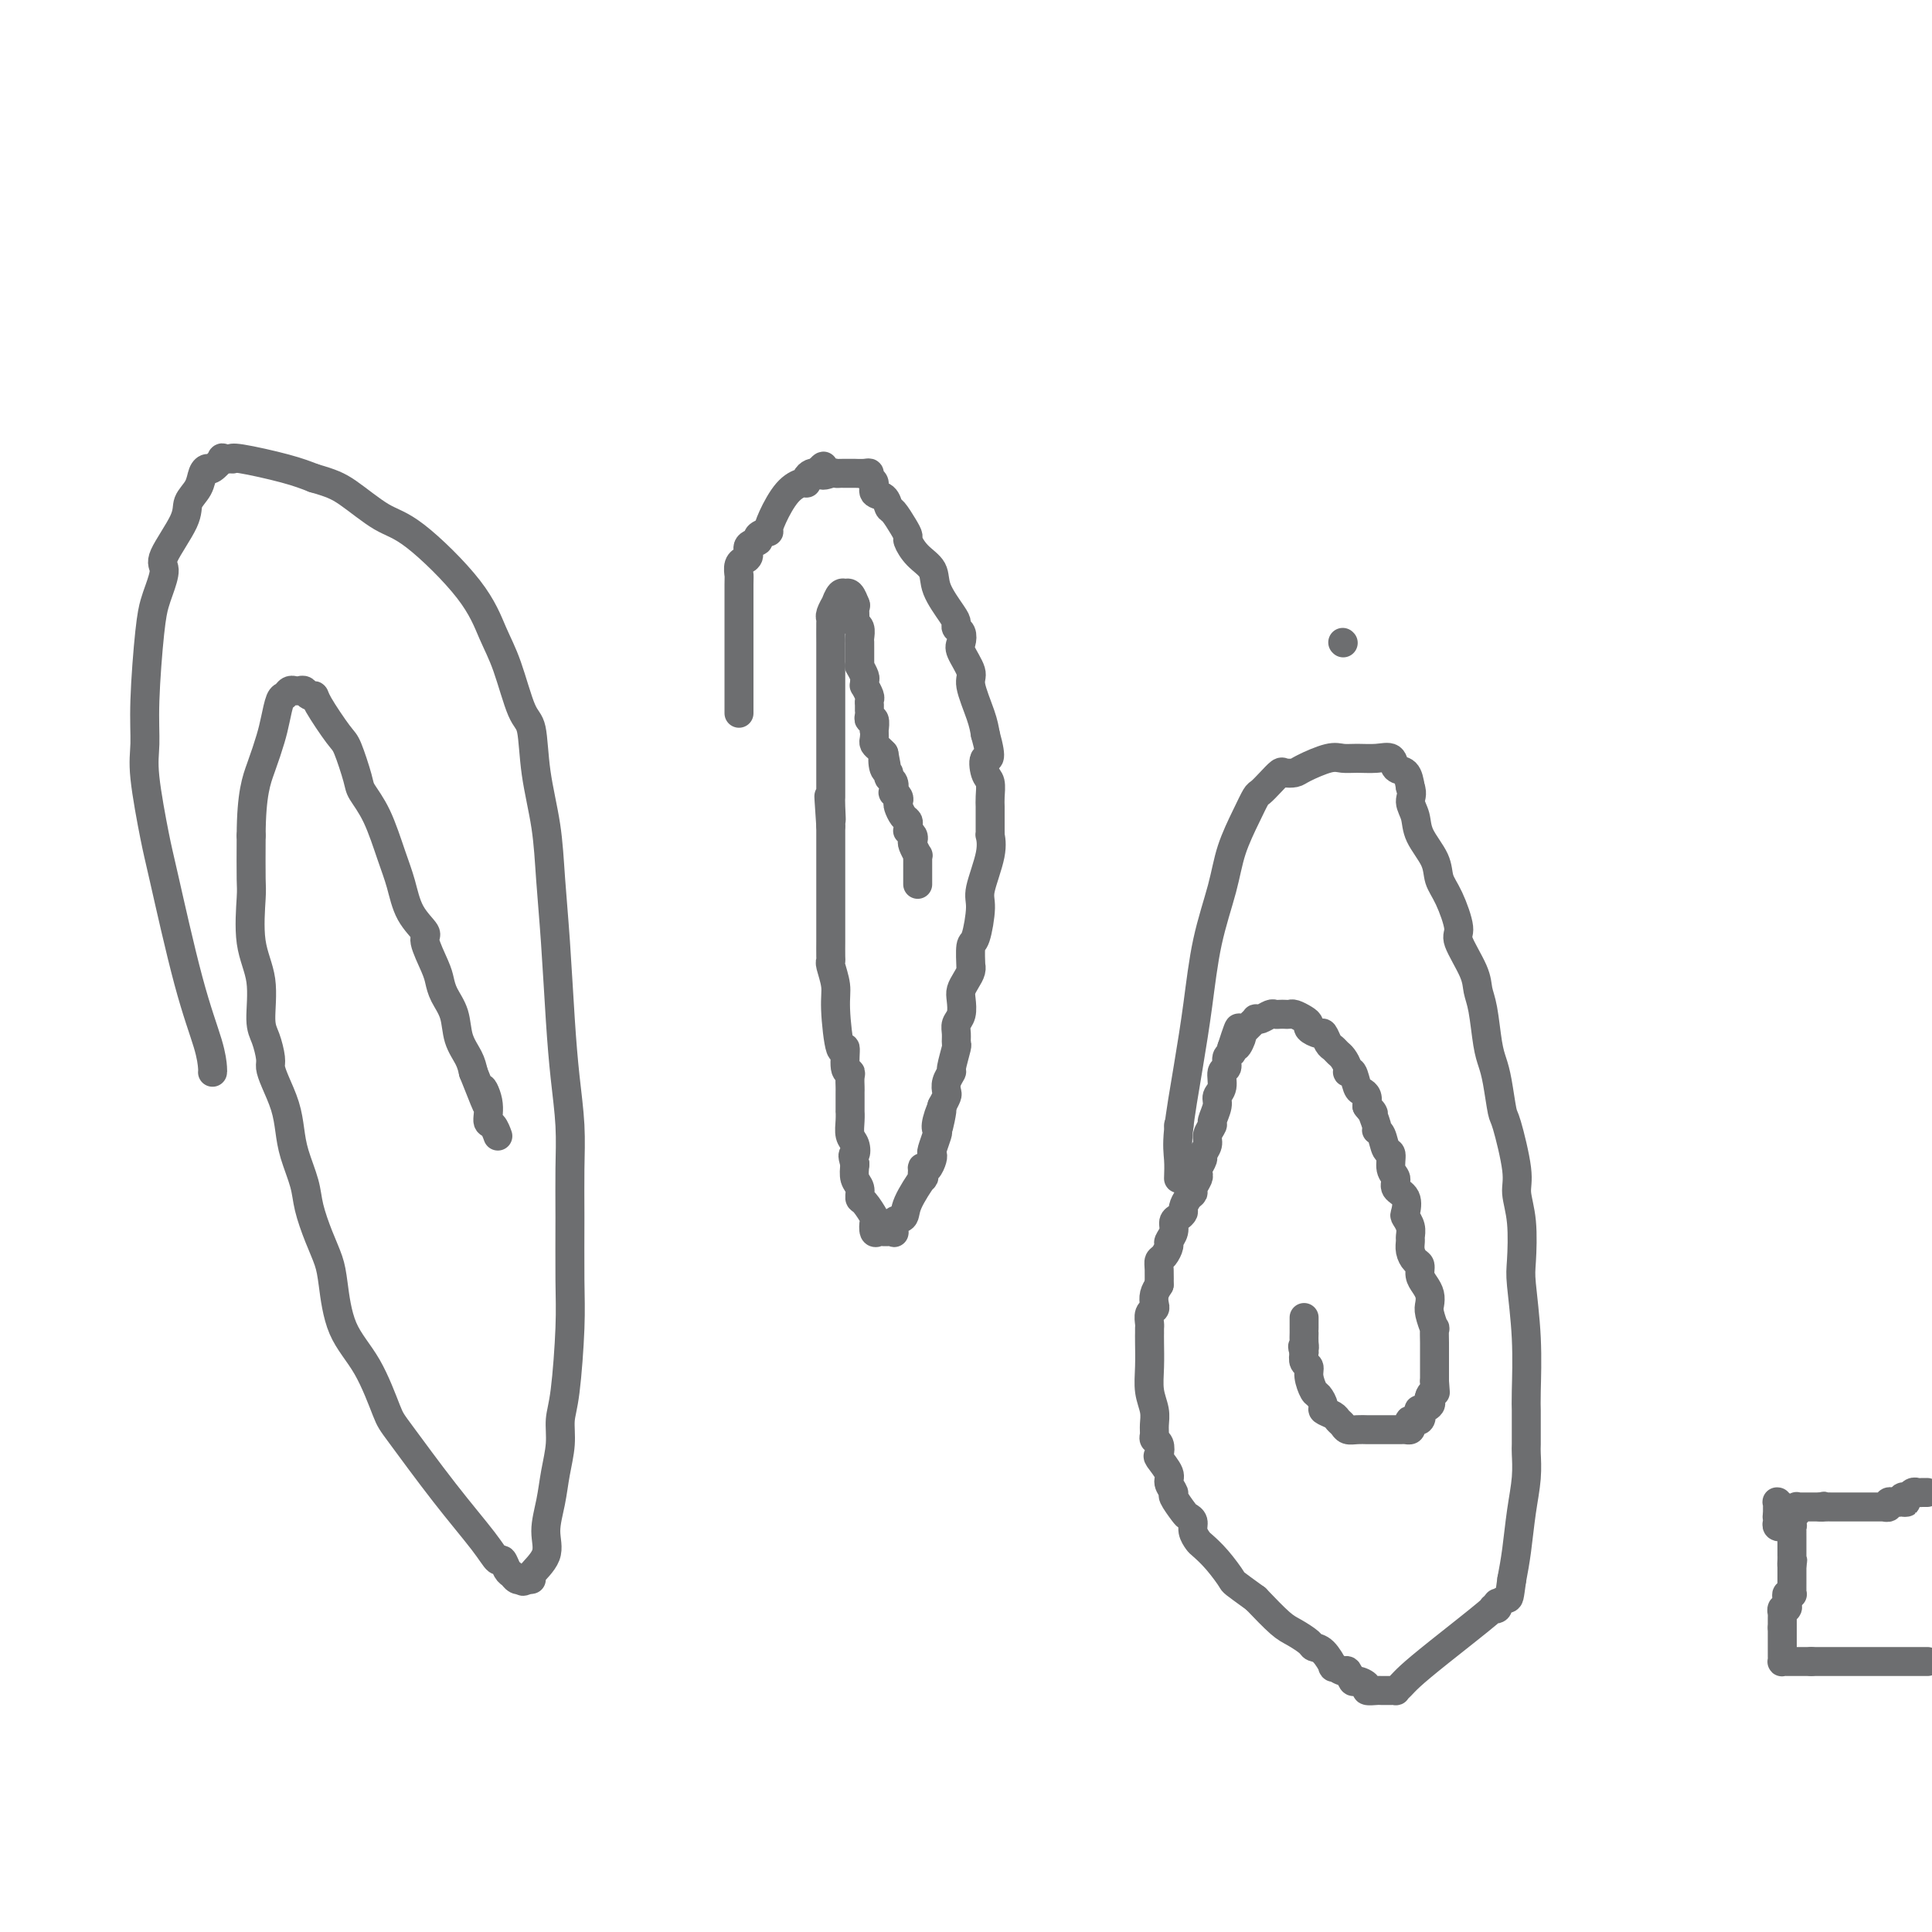 <svg viewBox='0 0 400 400' version='1.1' xmlns='http://www.w3.org/2000/svg' xmlns:xlink='http://www.w3.org/1999/xlink'><g fill='none' stroke='#6D6E70' stroke-width='6' stroke-linecap='round' stroke-linejoin='round'><path d='M153,147c0.000,0.598 0.000,1.195 0,0c-0.000,-1.195 -0.001,-4.183 0,-7c0.001,-2.817 0.004,-5.462 0,-9c-0.004,-3.538 -0.015,-7.967 0,-10c0.015,-2.033 0.055,-1.668 0,-2c-0.055,-0.332 -0.207,-1.359 0,-2c0.207,-0.641 0.771,-0.897 1,-1c0.229,-0.103 0.122,-0.055 0,0c-0.122,0.055 -0.259,0.117 0,0c0.259,-0.117 0.914,-0.414 1,-1c0.086,-0.586 -0.398,-1.462 0,-2c0.398,-0.538 1.677,-0.740 2,-1c0.323,-0.260 -0.311,-0.580 0,-1c0.311,-0.420 1.568,-0.940 2,-1c0.432,-0.060 0.039,0.338 0,0c-0.039,-0.338 0.276,-1.414 1,-3c0.724,-1.586 1.857,-3.683 3,-5c1.143,-1.317 2.295,-1.856 3,-2c0.705,-0.144 0.962,0.106 1,0c0.038,-0.106 -0.144,-0.567 0,-1c0.144,-0.433 0.612,-0.838 1,-1c0.388,-0.162 0.694,-0.081 1,0'/><path d='M169,98c2.593,-2.939 1.075,-0.788 1,0c-0.075,0.788 1.294,0.211 2,0c0.706,-0.211 0.748,-0.057 1,0c0.252,0.057 0.715,0.015 1,0c0.285,-0.015 0.392,-0.005 1,0c0.608,0.005 1.717,0.005 2,0c0.283,-0.005 -0.260,-0.013 0,0c0.260,0.013 1.322,0.049 2,0c0.678,-0.049 0.973,-0.183 1,0c0.027,0.183 -0.214,0.683 0,1c0.214,0.317 0.882,0.450 1,1c0.118,0.550 -0.316,1.516 0,2c0.316,0.484 1.381,0.487 2,1c0.619,0.513 0.792,1.536 1,2c0.208,0.464 0.453,0.368 1,1c0.547,0.632 1.397,1.992 2,3c0.603,1.008 0.957,1.664 1,2c0.043,0.336 -0.227,0.352 0,1c0.227,0.648 0.951,1.928 2,3c1.049,1.072 2.424,1.937 3,3c0.576,1.063 0.354,2.325 1,4c0.646,1.675 2.160,3.762 3,5c0.840,1.238 1.008,1.628 1,2c-0.008,0.372 -0.190,0.726 0,1c0.190,0.274 0.753,0.468 1,1c0.247,0.532 0.178,1.402 0,2c-0.178,0.598 -0.465,0.926 0,2c0.465,1.074 1.681,2.896 2,4c0.319,1.104 -0.260,1.489 0,3c0.260,1.511 1.360,4.146 2,6c0.640,1.854 0.820,2.927 1,4'/><path d='M204,152c1.718,6.232 0.513,4.811 0,5c-0.513,0.189 -0.334,1.989 0,3c0.334,1.011 0.821,1.234 1,2c0.179,0.766 0.048,2.076 0,3c-0.048,0.924 -0.013,1.461 0,2c0.013,0.539 0.006,1.081 0,2c-0.006,0.919 -0.009,2.214 0,3c0.009,0.786 0.031,1.064 0,1c-0.031,-0.064 -0.116,-0.468 0,0c0.116,0.468 0.434,1.810 0,4c-0.434,2.190 -1.619,5.229 -2,7c-0.381,1.771 0.041,2.274 0,4c-0.041,1.726 -0.546,4.675 -1,6c-0.454,1.325 -0.856,1.026 -1,2c-0.144,0.974 -0.028,3.220 0,4c0.028,0.780 -0.031,0.095 0,0c0.031,-0.095 0.153,0.401 0,1c-0.153,0.599 -0.581,1.301 -1,2c-0.419,0.699 -0.830,1.394 -1,2c-0.170,0.606 -0.098,1.123 0,2c0.098,0.877 0.224,2.116 0,3c-0.224,0.884 -0.796,1.414 -1,2c-0.204,0.586 -0.040,1.227 0,2c0.040,0.773 -0.046,1.677 0,2c0.046,0.323 0.222,0.065 0,1c-0.222,0.935 -0.843,3.062 -1,4c-0.157,0.938 0.151,0.688 0,1c-0.151,0.312 -0.762,1.187 -1,2c-0.238,0.813 -0.102,1.565 0,2c0.102,0.435 0.172,0.553 0,1c-0.172,0.447 -0.586,1.224 -1,2'/><path d='M195,229c-1.487,8.181 -0.206,2.633 0,1c0.206,-1.633 -0.663,0.648 -1,2c-0.337,1.352 -0.142,1.776 0,2c0.142,0.224 0.231,0.250 0,1c-0.231,0.750 -0.784,2.226 -1,3c-0.216,0.774 -0.096,0.846 0,1c0.096,0.154 0.169,0.390 0,1c-0.169,0.610 -0.578,1.595 -1,2c-0.422,0.405 -0.856,0.230 -1,0c-0.144,-0.230 0.002,-0.513 0,0c-0.002,0.513 -0.152,1.824 0,2c0.152,0.176 0.604,-0.782 0,0c-0.604,0.782 -2.266,3.306 -3,5c-0.734,1.694 -0.539,2.559 -1,3c-0.461,0.441 -1.578,0.458 -2,1c-0.422,0.542 -0.151,1.610 0,2c0.151,0.390 0.181,0.104 0,0c-0.181,-0.104 -0.574,-0.026 -1,0c-0.426,0.026 -0.885,-0.000 -1,0c-0.115,0.000 0.115,0.027 0,0c-0.115,-0.027 -0.573,-0.109 -1,0c-0.427,0.109 -0.822,0.409 -1,0c-0.178,-0.409 -0.138,-1.527 0,-2c0.138,-0.473 0.373,-0.300 0,-1c-0.373,-0.700 -1.354,-2.273 -2,-3c-0.646,-0.727 -0.957,-0.607 -1,-1c-0.043,-0.393 0.181,-1.298 0,-2c-0.181,-0.702 -0.766,-1.201 -1,-2c-0.234,-0.799 -0.117,-1.900 0,-3'/><path d='M177,241c-0.790,-2.519 -0.264,-1.818 0,-2c0.264,-0.182 0.267,-1.247 0,-2c-0.267,-0.753 -0.804,-1.193 -1,-2c-0.196,-0.807 -0.053,-1.981 0,-3c0.053,-1.019 0.014,-1.883 0,-2c-0.014,-0.117 -0.004,0.512 0,0c0.004,-0.512 0.002,-2.166 0,-3c-0.002,-0.834 -0.005,-0.850 0,-1c0.005,-0.150 0.016,-0.435 0,-1c-0.016,-0.565 -0.060,-1.408 0,-2c0.060,-0.592 0.222,-0.931 0,-1c-0.222,-0.069 -0.829,0.132 -1,-1c-0.171,-1.132 0.094,-3.596 0,-4c-0.094,-0.404 -0.547,1.251 -1,0c-0.453,-1.251 -0.906,-5.408 -1,-8c-0.094,-2.592 0.171,-3.621 0,-5c-0.171,-1.379 -0.778,-3.110 -1,-4c-0.222,-0.890 -0.060,-0.938 0,-1c0.060,-0.062 0.016,-0.138 0,-1c-0.016,-0.862 -0.004,-2.511 0,-3c0.004,-0.489 0.001,0.181 0,0c-0.001,-0.181 -0.000,-1.212 0,-2c0.000,-0.788 0.000,-1.333 0,-2c-0.000,-0.667 -0.000,-1.457 0,-2c0.000,-0.543 0.000,-0.841 0,-2c-0.000,-1.159 -0.000,-3.181 0,-4c0.000,-0.819 0.000,-0.435 0,-1c-0.000,-0.565 -0.000,-2.079 0,-3c0.000,-0.921 0.000,-1.248 0,-2c-0.000,-0.752 -0.000,-1.929 0,-3c0.000,-1.071 0.000,-2.035 0,-3'/><path d='M172,171c-0.774,-11.187 -0.207,-4.155 0,-2c0.207,2.155 0.056,-0.567 0,-2c-0.056,-1.433 -0.015,-1.576 0,-2c0.015,-0.424 0.004,-1.130 0,-2c-0.004,-0.870 -0.001,-1.906 0,-3c0.001,-1.094 0.000,-2.246 0,-3c-0.000,-0.754 -0.000,-1.110 0,-2c0.000,-0.890 0.000,-2.314 0,-3c-0.000,-0.686 -0.000,-0.633 0,-1c0.000,-0.367 0.000,-1.153 0,-2c-0.000,-0.847 -0.000,-1.756 0,-2c0.000,-0.244 0.000,0.176 0,0c-0.000,-0.176 -0.000,-0.948 0,-2c0.000,-1.052 0.000,-2.383 0,-3c-0.000,-0.617 -0.000,-0.519 0,-1c0.000,-0.481 0.000,-1.540 0,-3c-0.000,-1.460 -0.001,-3.321 0,-4c0.001,-0.679 0.004,-0.176 0,-1c-0.004,-0.824 -0.016,-2.975 0,-4c0.016,-1.025 0.060,-0.923 0,-1c-0.060,-0.077 -0.222,-0.332 0,-1c0.222,-0.668 0.829,-1.748 1,-2c0.171,-0.252 -0.095,0.323 0,0c0.095,-0.323 0.551,-1.543 1,-2c0.449,-0.457 0.891,-0.150 1,0c0.109,0.150 -0.115,0.143 0,0c0.115,-0.143 0.569,-0.423 1,0c0.431,0.423 0.837,1.549 1,2c0.163,0.451 0.081,0.225 0,0'/><path d='M177,125c0.305,0.429 0.068,0.500 0,1c-0.068,0.500 0.034,1.429 0,2c-0.034,0.571 -0.205,0.783 0,1c0.205,0.217 0.787,0.438 1,1c0.213,0.562 0.057,1.463 0,2c-0.057,0.537 -0.015,0.708 0,1c0.015,0.292 0.003,0.703 0,1c-0.003,0.297 0.003,0.479 0,1c-0.003,0.521 -0.015,1.382 0,2c0.015,0.618 0.057,0.993 0,1c-0.057,0.007 -0.212,-0.354 0,0c0.212,0.354 0.793,1.422 1,2c0.207,0.578 0.041,0.665 0,1c-0.041,0.335 0.041,0.917 0,1c-0.041,0.083 -0.207,-0.333 0,0c0.207,0.333 0.788,1.414 1,2c0.212,0.586 0.057,0.678 0,1c-0.057,0.322 -0.015,0.873 0,1c0.015,0.127 0.003,-0.172 0,0c-0.003,0.172 0.003,0.815 0,1c-0.003,0.185 -0.015,-0.086 0,0c0.015,0.086 0.057,0.530 0,1c-0.057,0.470 -0.211,0.966 0,1c0.211,0.034 0.789,-0.394 1,0c0.211,0.394 0.056,1.611 0,2c-0.056,0.389 -0.012,-0.051 0,0c0.012,0.051 -0.008,0.591 0,1c0.008,0.409 0.043,0.687 0,1c-0.043,0.313 -0.166,0.661 0,1c0.166,0.339 0.619,0.668 1,1c0.381,0.332 0.691,0.666 1,1'/><path d='M183,156c0.946,4.913 0.310,1.696 0,1c-0.310,-0.696 -0.293,1.128 0,2c0.293,0.872 0.862,0.793 1,1c0.138,0.207 -0.155,0.699 0,1c0.155,0.301 0.760,0.409 1,1c0.240,0.591 0.116,1.663 0,2c-0.116,0.337 -0.225,-0.061 0,0c0.225,0.061 0.782,0.580 1,1c0.218,0.420 0.097,0.742 0,1c-0.097,0.258 -0.169,0.451 0,1c0.169,0.549 0.580,1.453 1,2c0.420,0.547 0.848,0.738 1,1c0.152,0.262 0.027,0.595 0,1c-0.027,0.405 0.044,0.881 0,1c-0.044,0.119 -0.204,-0.118 0,0c0.204,0.118 0.773,0.591 1,1c0.227,0.409 0.113,0.754 0,1c-0.113,0.246 -0.227,0.394 0,1c0.227,0.606 0.793,1.669 1,2c0.207,0.331 0.056,-0.071 0,0c-0.056,0.071 -0.015,0.615 0,1c0.015,0.385 0.004,0.611 0,1c-0.004,0.389 -0.001,0.940 0,1c0.001,0.060 0.000,-0.373 0,0c-0.000,0.373 -0.000,1.550 0,2c0.000,0.450 0.000,0.173 0,0c-0.000,-0.173 -0.000,-0.242 0,0c0.000,0.242 0.000,0.796 0,1c-0.000,0.204 -0.000,0.058 0,0c0.000,-0.058 0.000,-0.029 0,0'/><path d='M278,133c0.000,0.000 0.100,0.100 0.1,0.1'/><path d='M244,233c0.000,0.000 0.100,0.100 0.1,0.1'/><path d='M244,244c0.047,-1.323 0.094,-2.646 0,-4c-0.094,-1.354 -0.331,-2.740 0,-6c0.331,-3.260 1.228,-8.393 2,-13c0.772,-4.607 1.418,-8.689 2,-13c0.582,-4.311 1.102,-8.850 2,-13c0.898,-4.150 2.176,-7.909 3,-11c0.824,-3.091 1.193,-5.513 2,-8c0.807,-2.487 2.051,-5.038 3,-7c0.949,-1.962 1.601,-3.335 2,-4c0.399,-0.665 0.544,-0.623 1,-1c0.456,-0.377 1.221,-1.175 2,-2c0.779,-0.825 1.570,-1.679 2,-2c0.430,-0.321 0.499,-0.110 1,0c0.501,0.110 1.435,0.120 2,0c0.565,-0.120 0.762,-0.372 2,-1c1.238,-0.628 3.516,-1.634 5,-2c1.484,-0.366 2.175,-0.091 3,0c0.825,0.091 1.783,-0.002 3,0c1.217,0.002 2.694,0.100 4,0c1.306,-0.100 2.443,-0.398 3,0c0.557,0.398 0.535,1.492 1,2c0.465,0.508 1.419,0.431 2,1c0.581,0.569 0.791,1.785 1,3'/><path d='M292,163c0.562,1.473 -0.033,2.155 0,3c0.033,0.845 0.694,1.854 1,3c0.306,1.146 0.258,2.429 1,4c0.742,1.571 2.273,3.428 3,5c0.727,1.572 0.650,2.857 1,4c0.350,1.143 1.126,2.143 2,4c0.874,1.857 1.845,4.569 2,6c0.155,1.431 -0.505,1.580 0,3c0.505,1.420 2.177,4.113 3,6c0.823,1.887 0.798,2.970 1,4c0.202,1.030 0.632,2.007 1,4c0.368,1.993 0.675,5.003 1,7c0.325,1.997 0.669,2.982 1,4c0.331,1.018 0.648,2.070 1,4c0.352,1.930 0.739,4.739 1,6c0.261,1.261 0.396,0.974 1,3c0.604,2.026 1.678,6.364 2,9c0.322,2.636 -0.106,3.571 0,5c0.106,1.429 0.746,3.352 1,6c0.254,2.648 0.121,6.022 0,8c-0.121,1.978 -0.228,2.562 0,5c0.228,2.438 0.793,6.730 1,11c0.207,4.270 0.055,8.517 0,11c-0.055,2.483 -0.014,3.201 0,4c0.014,0.799 0.001,1.680 0,3c-0.001,1.320 0.011,3.079 0,4c-0.011,0.921 -0.044,1.004 0,2c0.044,0.996 0.167,2.906 0,5c-0.167,2.094 -0.622,4.371 -1,7c-0.378,2.629 -0.679,5.608 -1,8c-0.321,2.392 -0.660,4.196 -1,6'/><path d='M313,327c-0.569,4.095 -0.491,3.833 -1,4c-0.509,0.167 -1.606,0.764 -2,1c-0.394,0.236 -0.087,0.113 0,0c0.087,-0.113 -0.047,-0.215 0,0c0.047,0.215 0.276,0.747 0,1c-0.276,0.253 -1.057,0.228 -1,0c0.057,-0.228 0.954,-0.660 -1,1c-1.954,1.660 -6.757,5.411 -10,8c-3.243,2.589 -4.925,4.014 -6,5c-1.075,0.986 -1.542,1.532 -2,2c-0.458,0.468 -0.905,0.857 -1,1c-0.095,0.143 0.164,0.038 0,0c-0.164,-0.038 -0.749,-0.010 -1,0c-0.251,0.010 -0.166,0.003 0,0c0.166,-0.003 0.414,-0.004 0,0c-0.414,0.004 -1.491,0.011 -2,0c-0.509,-0.011 -0.451,-0.039 -1,0c-0.549,0.039 -1.706,0.146 -2,0c-0.294,-0.146 0.273,-0.546 0,-1c-0.273,-0.454 -1.388,-0.963 -2,-1c-0.612,-0.037 -0.723,0.399 -1,0c-0.277,-0.399 -0.721,-1.634 -1,-2c-0.279,-0.366 -0.394,0.137 -1,0c-0.606,-0.137 -1.705,-0.914 -2,-1c-0.295,-0.086 0.213,0.521 0,0c-0.213,-0.521 -1.147,-2.168 -2,-3c-0.853,-0.832 -1.626,-0.850 -2,-1c-0.374,-0.150 -0.348,-0.432 -1,-1c-0.652,-0.568 -1.983,-1.422 -3,-2c-1.017,-0.578 -1.719,-0.879 -3,-2c-1.281,-1.121 -3.140,-3.060 -5,-5'/><path d='M260,331c-5.018,-3.649 -4.564,-3.271 -5,-4c-0.436,-0.729 -1.762,-2.566 -3,-4c-1.238,-1.434 -2.388,-2.465 -3,-3c-0.612,-0.535 -0.688,-0.575 -1,-1c-0.312,-0.425 -0.862,-1.235 -1,-2c-0.138,-0.765 0.136,-1.485 0,-2c-0.136,-0.515 -0.682,-0.824 -1,-1c-0.318,-0.176 -0.409,-0.220 -1,-1c-0.591,-0.780 -1.683,-2.297 -2,-3c-0.317,-0.703 0.139,-0.593 0,-1c-0.139,-0.407 -0.873,-1.331 -1,-2c-0.127,-0.669 0.355,-1.082 0,-2c-0.355,-0.918 -1.545,-2.339 -2,-3c-0.455,-0.661 -0.175,-0.561 0,-1c0.175,-0.439 0.244,-1.418 0,-2c-0.244,-0.582 -0.801,-0.766 -1,-1c-0.199,-0.234 -0.039,-0.518 0,-1c0.039,-0.482 -0.042,-1.161 0,-2c0.042,-0.839 0.207,-1.836 0,-3c-0.207,-1.164 -0.788,-2.493 -1,-4c-0.212,-1.507 -0.057,-3.192 0,-5c0.057,-1.808 0.016,-3.740 0,-5c-0.016,-1.260 -0.005,-1.847 0,-2c0.005,-0.153 0.005,0.128 0,0c-0.005,-0.128 -0.015,-0.663 0,-1c0.015,-0.337 0.056,-0.474 0,-1c-0.056,-0.526 -0.208,-1.439 0,-2c0.208,-0.561 0.777,-0.769 1,-1c0.223,-0.231 0.098,-0.485 0,-1c-0.098,-0.515 -0.171,-1.290 0,-2c0.171,-0.710 0.585,-1.355 1,-2'/><path d='M240,266c-0.003,-5.705 -0.011,-1.966 0,-1c0.011,0.966 0.040,-0.840 0,-2c-0.040,-1.160 -0.150,-1.676 0,-2c0.150,-0.324 0.561,-0.458 1,-1c0.439,-0.542 0.905,-1.493 1,-2c0.095,-0.507 -0.181,-0.570 0,-1c0.181,-0.430 0.818,-1.228 1,-2c0.182,-0.772 -0.092,-1.520 0,-2c0.092,-0.480 0.551,-0.692 1,-1c0.449,-0.308 0.890,-0.711 1,-1c0.110,-0.289 -0.110,-0.462 0,-1c0.110,-0.538 0.552,-1.440 1,-2c0.448,-0.560 0.904,-0.779 1,-1c0.096,-0.221 -0.166,-0.444 0,-1c0.166,-0.556 0.761,-1.443 1,-2c0.239,-0.557 0.121,-0.782 0,-1c-0.121,-0.218 -0.244,-0.428 0,-1c0.244,-0.572 0.854,-1.505 1,-2c0.146,-0.495 -0.172,-0.550 0,-1c0.172,-0.450 0.835,-1.293 1,-2c0.165,-0.707 -0.167,-1.278 0,-2c0.167,-0.722 0.833,-1.596 1,-2c0.167,-0.404 -0.167,-0.340 0,-1c0.167,-0.660 0.833,-2.046 1,-3c0.167,-0.954 -0.167,-1.478 0,-2c0.167,-0.522 0.833,-1.043 1,-2c0.167,-0.957 -0.165,-2.350 0,-3c0.165,-0.650 0.828,-0.556 1,-1c0.172,-0.444 -0.146,-1.427 0,-2c0.146,-0.573 0.756,-0.735 1,-1c0.244,-0.265 0.122,-0.632 0,-1'/><path d='M255,217c2.487,-7.763 1.205,-2.672 1,-1c-0.205,1.672 0.666,-0.077 1,-1c0.334,-0.923 0.132,-1.022 0,-1c-0.132,0.022 -0.194,0.163 0,0c0.194,-0.163 0.642,-0.631 1,-1c0.358,-0.369 0.624,-0.638 1,-1c0.376,-0.362 0.860,-0.815 1,-1c0.140,-0.185 -0.065,-0.102 0,0c0.065,0.102 0.398,0.223 1,0c0.602,-0.223 1.471,-0.792 2,-1c0.529,-0.208 0.718,-0.057 1,0c0.282,0.057 0.656,0.018 1,0c0.344,-0.018 0.657,-0.016 1,0c0.343,0.016 0.717,0.045 1,0c0.283,-0.045 0.475,-0.166 1,0c0.525,0.166 1.383,0.617 2,1c0.617,0.383 0.991,0.698 1,1c0.009,0.302 -0.349,0.592 0,1c0.349,0.408 1.403,0.936 2,1c0.597,0.064 0.737,-0.335 1,0c0.263,0.335 0.649,1.402 1,2c0.351,0.598 0.668,0.725 1,1c0.332,0.275 0.680,0.698 1,1c0.320,0.302 0.610,0.484 1,1c0.390,0.516 0.878,1.367 1,2c0.122,0.633 -0.121,1.047 0,1c0.121,-0.047 0.607,-0.557 1,0c0.393,0.557 0.693,2.180 1,3c0.307,0.820 0.621,0.836 1,1c0.379,0.164 0.823,0.475 1,1c0.177,0.525 0.089,1.262 0,2'/><path d='M283,229c2.173,2.844 1.107,0.955 1,1c-0.107,0.045 0.746,2.023 1,3c0.254,0.977 -0.091,0.951 0,1c0.091,0.049 0.617,0.173 1,1c0.383,0.827 0.622,2.357 1,3c0.378,0.643 0.893,0.397 1,1c0.107,0.603 -0.195,2.053 0,3c0.195,0.947 0.889,1.391 1,2c0.111,0.609 -0.359,1.384 0,2c0.359,0.616 1.546,1.072 2,2c0.454,0.928 0.174,2.328 0,3c-0.174,0.672 -0.244,0.617 0,1c0.244,0.383 0.800,1.206 1,2c0.200,0.794 0.043,1.560 0,2c-0.043,0.440 0.026,0.555 0,1c-0.026,0.445 -0.148,1.222 0,2c0.148,0.778 0.565,1.559 1,2c0.435,0.441 0.887,0.541 1,1c0.113,0.459 -0.114,1.276 0,2c0.114,0.724 0.570,1.355 1,2c0.430,0.645 0.833,1.305 1,2c0.167,0.695 0.097,1.427 0,2c-0.097,0.573 -0.222,0.989 0,2c0.222,1.011 0.792,2.616 1,3c0.208,0.384 0.056,-0.454 0,0c-0.056,0.454 -0.015,2.201 0,3c0.015,0.799 0.004,0.651 0,1c-0.004,0.349 -0.001,1.197 0,2c0.001,0.803 0.000,1.562 0,2c-0.000,0.438 -0.000,0.554 0,1c0.000,0.446 0.000,1.223 0,2'/><path d='M297,286c0.213,3.190 0.246,2.166 0,2c-0.246,-0.166 -0.770,0.528 -1,1c-0.230,0.472 -0.165,0.723 0,1c0.165,0.277 0.429,0.581 0,1c-0.429,0.419 -1.551,0.952 -2,1c-0.449,0.048 -0.225,-0.390 0,0c0.225,0.390 0.450,1.607 0,2c-0.450,0.393 -1.573,-0.038 -2,0c-0.427,0.038 -0.156,0.546 0,1c0.156,0.454 0.197,0.854 0,1c-0.197,0.146 -0.630,0.039 -1,0c-0.370,-0.039 -0.675,-0.011 -1,0c-0.325,0.011 -0.668,0.003 -1,0c-0.332,-0.003 -0.651,-0.001 -1,0c-0.349,0.001 -0.726,-0.000 -1,0c-0.274,0.000 -0.444,0.001 -1,0c-0.556,-0.001 -1.497,-0.003 -2,0c-0.503,0.003 -0.569,0.012 -1,0c-0.431,-0.012 -1.227,-0.045 -2,0c-0.773,0.045 -1.521,0.166 -2,0c-0.479,-0.166 -0.688,-0.621 -1,-1c-0.312,-0.379 -0.728,-0.683 -1,-1c-0.272,-0.317 -0.401,-0.646 -1,-1c-0.599,-0.354 -1.667,-0.731 -2,-1c-0.333,-0.269 0.069,-0.429 0,-1c-0.069,-0.571 -0.611,-1.553 -1,-2c-0.389,-0.447 -0.626,-0.360 -1,-1c-0.374,-0.640 -0.884,-2.007 -1,-3c-0.116,-0.993 0.161,-1.614 0,-2c-0.161,-0.386 -0.760,-0.539 -1,-1c-0.240,-0.461 -0.120,-1.231 0,-2'/><path d='M270,280c-0.619,-1.895 -0.166,-1.133 0,-1c0.166,0.133 0.044,-0.364 0,-1c-0.044,-0.636 -0.012,-1.410 0,-2c0.012,-0.590 0.003,-0.995 0,-1c-0.003,-0.005 -0.001,0.390 0,0c0.001,-0.390 0.000,-1.567 0,-2c-0.000,-0.433 -0.000,-0.124 0,0c0.000,0.124 0.000,0.062 0,0'/><path d='M44,222c0.029,-0.094 0.059,-0.187 0,-1c-0.059,-0.813 -0.205,-2.345 -1,-5c-0.795,-2.655 -2.237,-6.434 -4,-13c-1.763,-6.566 -3.846,-15.921 -5,-21c-1.154,-5.079 -1.378,-5.884 -2,-9c-0.622,-3.116 -1.642,-8.543 -2,-12c-0.358,-3.457 -0.055,-4.944 0,-7c0.055,-2.056 -0.138,-4.680 0,-9c0.138,-4.320 0.607,-10.336 1,-14c0.393,-3.664 0.708,-4.977 1,-6c0.292,-1.023 0.560,-1.758 1,-3c0.440,-1.242 1.053,-2.993 1,-4c-0.053,-1.007 -0.772,-1.271 0,-3c0.772,-1.729 3.033,-4.923 4,-7c0.967,-2.077 0.639,-3.038 1,-4c0.361,-0.962 1.411,-1.926 2,-3c0.589,-1.074 0.716,-2.260 1,-3c0.284,-0.740 0.725,-1.036 1,-1c0.275,0.036 0.385,0.402 1,0c0.615,-0.402 1.734,-1.573 2,-2c0.266,-0.427 -0.320,-0.108 0,0c0.320,0.108 1.547,0.007 2,0c0.453,-0.007 0.132,0.081 0,0c-0.132,-0.081 -0.074,-0.329 2,0c2.074,0.329 6.164,1.237 9,2c2.836,0.763 4.418,1.382 6,2'/><path d='M65,99c3.552,1.021 4.933,1.573 7,3c2.067,1.427 4.822,3.727 7,5c2.178,1.273 3.780,1.518 7,4c3.220,2.482 8.057,7.202 11,11c2.943,3.798 3.992,6.675 5,9c1.008,2.325 1.976,4.098 3,7c1.024,2.902 2.106,6.931 3,9c0.894,2.069 1.602,2.176 2,4c0.398,1.824 0.488,5.365 1,9c0.512,3.635 1.446,7.364 2,11c0.554,3.636 0.726,7.179 1,11c0.274,3.821 0.648,7.919 1,13c0.352,5.081 0.683,11.146 1,16c0.317,4.854 0.621,8.498 1,12c0.379,3.502 0.834,6.862 1,10c0.166,3.138 0.042,6.054 0,9c-0.042,2.946 -0.001,5.921 0,10c0.001,4.079 -0.037,9.261 0,13c0.037,3.739 0.151,6.035 0,10c-0.151,3.965 -0.565,9.598 -1,13c-0.435,3.402 -0.892,4.573 -1,6c-0.108,1.427 0.132,3.112 0,5c-0.132,1.888 -0.635,3.980 -1,6c-0.365,2.020 -0.591,3.967 -1,6c-0.409,2.033 -1.002,4.153 -1,6c0.002,1.847 0.598,3.423 0,5c-0.598,1.577 -2.392,3.155 -3,4c-0.608,0.845 -0.031,0.956 0,1c0.031,0.044 -0.485,0.022 -1,0'/><path d='M109,327c-0.858,0.777 -1.003,0.221 -1,0c0.003,-0.221 0.155,-0.106 0,0c-0.155,0.106 -0.618,0.202 -1,0c-0.382,-0.202 -0.682,-0.703 -1,-1c-0.318,-0.297 -0.653,-0.389 -1,-1c-0.347,-0.611 -0.706,-1.739 -1,-2c-0.294,-0.261 -0.525,0.347 -1,0c-0.475,-0.347 -1.196,-1.648 -3,-4c-1.804,-2.352 -4.693,-5.755 -8,-10c-3.307,-4.245 -7.033,-9.332 -9,-12c-1.967,-2.668 -2.176,-2.919 -3,-5c-0.824,-2.081 -2.265,-5.993 -4,-9c-1.735,-3.007 -3.764,-5.108 -5,-8c-1.236,-2.892 -1.678,-6.575 -2,-9c-0.322,-2.425 -0.524,-3.593 -1,-5c-0.476,-1.407 -1.227,-3.054 -2,-5c-0.773,-1.946 -1.568,-4.193 -2,-6c-0.432,-1.807 -0.500,-3.176 -1,-5c-0.500,-1.824 -1.430,-4.103 -2,-6c-0.570,-1.897 -0.779,-3.412 -1,-5c-0.221,-1.588 -0.454,-3.247 -1,-5c-0.546,-1.753 -1.404,-3.599 -2,-5c-0.596,-1.401 -0.928,-2.358 -1,-3c-0.072,-0.642 0.117,-0.971 0,-2c-0.117,-1.029 -0.539,-2.759 -1,-4c-0.461,-1.241 -0.961,-1.994 -1,-4c-0.039,-2.006 0.382,-5.267 0,-8c-0.382,-2.733 -1.566,-4.939 -2,-8c-0.434,-3.061 -0.117,-6.978 0,-9c0.117,-2.022 0.033,-2.149 0,-4c-0.033,-1.851 -0.017,-5.425 0,-9'/><path d='M52,173c0.035,-8.734 1.123,-11.569 2,-14c0.877,-2.431 1.544,-4.459 2,-6c0.456,-1.541 0.700,-2.595 1,-4c0.300,-1.405 0.655,-3.161 1,-4c0.345,-0.839 0.680,-0.761 1,-1c0.320,-0.239 0.625,-0.796 1,-1c0.375,-0.204 0.822,-0.056 1,0c0.178,0.056 0.089,0.019 0,0c-0.089,-0.019 -0.178,-0.020 0,0c0.178,0.020 0.622,0.060 1,0c0.378,-0.060 0.689,-0.219 1,0c0.311,0.219 0.621,0.817 1,1c0.379,0.183 0.827,-0.050 1,0c0.173,0.050 0.072,0.382 1,2c0.928,1.618 2.884,4.523 4,6c1.116,1.477 1.391,1.528 2,3c0.609,1.472 1.553,4.366 2,6c0.447,1.634 0.397,2.008 1,3c0.603,0.992 1.858,2.602 3,5c1.142,2.398 2.171,5.584 3,8c0.829,2.416 1.458,4.061 2,6c0.542,1.939 0.996,4.171 2,6c1.004,1.829 2.558,3.255 3,4c0.442,0.745 -0.228,0.809 0,2c0.228,1.191 1.356,3.508 2,5c0.644,1.492 0.806,2.160 1,3c0.194,0.840 0.419,1.852 1,3c0.581,1.148 1.516,2.431 2,4c0.484,1.569 0.515,3.422 1,5c0.485,1.578 1.424,2.879 2,4c0.576,1.121 0.788,2.060 1,3'/><path d='M98,222c4.411,11.213 2.440,5.744 2,4c-0.440,-1.744 0.653,0.237 1,2c0.347,1.763 -0.051,3.310 0,4c0.051,0.690 0.550,0.525 1,1c0.450,0.475 0.852,1.589 1,2c0.148,0.411 0.042,0.117 0,0c-0.042,-0.117 -0.021,-0.059 0,0'/><path d='M399,344c-0.024,0.000 -0.048,0.000 0,0c0.048,0.000 0.168,0.000 0,0c-0.168,0.000 -0.623,0.000 -1,0c-0.377,0.000 -0.676,0.000 -1,0c-0.324,0.000 -0.675,-0.000 -1,0c-0.325,0.000 -0.626,0.000 -1,0c-0.374,0.000 -0.823,0.000 -1,0c-0.177,0.000 -0.084,0.000 0,0c0.084,0.000 0.158,0.000 0,0c-0.158,0.000 -0.549,0.000 -1,0c-0.451,0.000 -0.962,0.000 -1,0c-0.038,0.000 0.398,0.000 0,0c-0.398,0.000 -1.631,0.000 -2,0c-0.369,0.000 0.126,-0.000 0,0c-0.126,0.000 -0.874,0.000 -1,0c-0.126,0.000 0.369,-0.000 0,0c-0.369,0.000 -1.602,0.000 -2,0c-0.398,0.000 0.039,-0.000 0,0c-0.039,0.000 -0.553,0.000 -1,0c-0.447,0.000 -0.827,-0.000 -1,0c-0.173,0.000 -0.141,0.000 0,0c0.141,0.000 0.389,-0.000 0,0c-0.389,0.000 -1.415,0.000 -2,0c-0.585,0.000 -0.729,-0.000 -1,0c-0.271,0.000 -0.667,0.000 -1,0c-0.333,0.000 -0.601,-0.000 -1,0c-0.399,0.000 -0.929,0.000 -1,0c-0.071,0.000 0.318,-0.000 0,0c-0.318,0.000 -1.343,0.000 -2,0c-0.657,0.000 -0.946,-0.000 -1,0c-0.054,0.000 0.127,0.000 0,0c-0.127,0.000 -0.564,0.000 -1,0'/><path d='M375,344c-3.951,-0.000 -1.828,-0.000 -1,0c0.828,0.000 0.362,0.000 0,0c-0.362,-0.000 -0.618,-0.000 -1,0c-0.382,0.000 -0.890,0.000 -1,0c-0.110,-0.000 0.177,-0.000 0,0c-0.177,0.000 -0.818,0.001 -1,0c-0.182,-0.001 0.095,-0.003 0,0c-0.095,0.003 -0.561,0.011 -1,0c-0.439,-0.011 -0.850,-0.041 -1,0c-0.150,0.041 -0.040,0.152 0,0c0.040,-0.152 0.011,-0.567 0,-1c-0.011,-0.433 -0.003,-0.886 0,-1c0.003,-0.114 0.001,0.109 0,0c-0.001,-0.109 -0.000,-0.551 0,-1c0.000,-0.449 0.000,-0.904 0,-1c-0.000,-0.096 -0.000,0.167 0,0c0.000,-0.167 0.000,-0.766 0,-1c-0.000,-0.234 -0.000,-0.104 0,0c0.000,0.104 0.000,0.182 0,0c-0.000,-0.182 -0.000,-0.623 0,-1c0.000,-0.377 0.000,-0.688 0,-1'/><path d='M369,337c-0.000,-1.250 -0.000,-0.875 0,-1c0.000,-0.125 0.000,-0.750 0,-1c-0.000,-0.250 -0.001,-0.123 0,0c0.001,0.123 0.004,0.244 0,0c-0.004,-0.244 -0.015,-0.854 0,-1c0.015,-0.146 0.057,0.172 0,0c-0.057,-0.172 -0.211,-0.833 0,-1c0.211,-0.167 0.788,0.162 1,0c0.212,-0.162 0.061,-0.814 0,-1c-0.061,-0.186 -0.030,0.095 0,0c0.030,-0.095 0.061,-0.565 0,-1c-0.061,-0.435 -0.212,-0.834 0,-1c0.212,-0.166 0.789,-0.100 1,0c0.211,0.100 0.057,0.233 0,0c-0.057,-0.233 -0.015,-0.832 0,-1c0.015,-0.168 0.004,0.095 0,0c-0.004,-0.095 -0.001,-0.546 0,-1c0.001,-0.454 0.000,-0.909 0,-1c-0.000,-0.091 -0.000,0.183 0,0c0.000,-0.183 0.000,-0.822 0,-1c-0.000,-0.178 -0.000,0.106 0,0c0.000,-0.106 0.000,-0.602 0,-1c-0.000,-0.398 -0.000,-0.699 0,-1'/><path d='M371,324c0.309,-1.966 0.083,-0.382 0,0c-0.083,0.382 -0.022,-0.437 0,-1c0.022,-0.563 0.006,-0.868 0,-1c-0.006,-0.132 -0.002,-0.091 0,0c0.002,0.091 0.000,0.231 0,0c-0.000,-0.231 -0.000,-0.832 0,-1c0.000,-0.168 0.000,0.096 0,0c-0.000,-0.096 -0.000,-0.552 0,-1c0.000,-0.448 0.000,-0.890 0,-1c-0.000,-0.110 -0.000,0.110 0,0c0.000,-0.110 0.001,-0.552 0,-1c-0.001,-0.448 -0.004,-0.904 0,-1c0.004,-0.096 0.016,0.167 0,0c-0.016,-0.167 -0.061,-0.766 0,-1c0.061,-0.234 0.226,-0.105 0,0c-0.226,0.105 -0.845,0.186 -1,0c-0.155,-0.186 0.154,-0.637 0,-1c-0.154,-0.363 -0.772,-0.636 -1,-1c-0.228,-0.364 -0.065,-0.818 0,-1c0.065,-0.182 0.033,-0.091 0,0'/><path d='M369,313c-0.305,-1.714 -0.068,-0.497 0,0c0.068,0.497 -0.034,0.276 0,0c0.034,-0.276 0.205,-0.607 0,-1c-0.205,-0.393 -0.787,-0.848 -1,-1c-0.213,-0.152 -0.057,-0.002 0,0c0.057,0.002 0.015,-0.144 0,0c-0.015,0.144 -0.004,0.577 0,1c0.004,0.423 0.001,0.835 0,1c-0.001,0.165 -0.000,0.083 0,0c0.000,-0.083 0.000,-0.167 0,0c-0.000,0.167 -0.000,0.583 0,1'/><path d='M368,314c-0.159,0.109 -0.056,-0.117 0,0c0.056,0.117 0.067,0.577 0,1c-0.067,0.423 -0.211,0.808 0,1c0.211,0.192 0.779,0.191 1,0c0.221,-0.191 0.097,-0.573 0,-1c-0.097,-0.427 -0.166,-0.899 0,-1c0.166,-0.101 0.566,0.170 1,0c0.434,-0.170 0.901,-0.781 1,-1c0.099,-0.219 -0.170,-0.044 0,0c0.170,0.044 0.780,-0.041 1,0c0.220,0.041 0.049,0.207 0,0c-0.049,-0.207 0.025,-0.788 0,-1c-0.025,-0.212 -0.148,-0.057 0,0c0.148,0.057 0.565,0.015 1,0c0.435,-0.015 0.886,-0.004 1,0c0.114,0.004 -0.109,0.001 0,0c0.109,-0.001 0.551,-0.000 1,0c0.449,0.000 0.904,0.000 1,0c0.096,-0.000 -0.166,-0.000 0,0c0.166,0.000 0.762,0.000 1,0c0.238,-0.000 0.119,-0.000 0,0'/><path d='M377,312c1.349,-0.309 0.220,-0.083 0,0c-0.220,0.083 0.467,0.022 1,0c0.533,-0.022 0.913,-0.006 1,0c0.087,0.006 -0.117,0.002 0,0c0.117,-0.002 0.556,-0.000 1,0c0.444,0.000 0.892,0.000 1,0c0.108,-0.000 -0.125,-0.000 0,0c0.125,0.000 0.608,0.000 1,0c0.392,-0.000 0.691,-0.000 1,0c0.309,0.000 0.626,0.000 1,0c0.374,-0.000 0.803,-0.000 1,0c0.197,0.000 0.161,0.000 0,0c-0.161,-0.000 -0.445,-0.000 0,0c0.445,0.000 1.621,0.000 2,0c0.379,-0.000 -0.038,-0.000 0,0c0.038,0.000 0.532,0.000 1,0c0.468,-0.000 0.909,-0.000 1,0c0.091,0.000 -0.168,0.001 0,0c0.168,-0.001 0.762,-0.004 1,0c0.238,0.004 0.120,0.015 0,0c-0.120,-0.015 -0.243,-0.057 0,0c0.243,0.057 0.852,0.211 1,0c0.148,-0.211 -0.167,-0.789 0,-1c0.167,-0.211 0.814,-0.057 1,0c0.186,0.057 -0.090,0.016 0,0c0.090,-0.016 0.545,-0.008 1,0'/><path d='M393,311c2.697,-0.094 1.440,0.172 1,0c-0.440,-0.172 -0.062,-0.782 0,-1c0.062,-0.218 -0.190,-0.044 0,0c0.190,0.044 0.824,-0.041 1,0c0.176,0.041 -0.107,0.207 0,0c0.107,-0.207 0.603,-0.788 1,-1c0.397,-0.212 0.695,-0.057 1,0c0.305,0.057 0.618,0.015 1,0c0.382,-0.015 0.834,-0.004 1,0c0.166,0.004 0.048,0.001 0,0c-0.048,-0.001 -0.024,-0.001 0,0'/></g>
</svg>